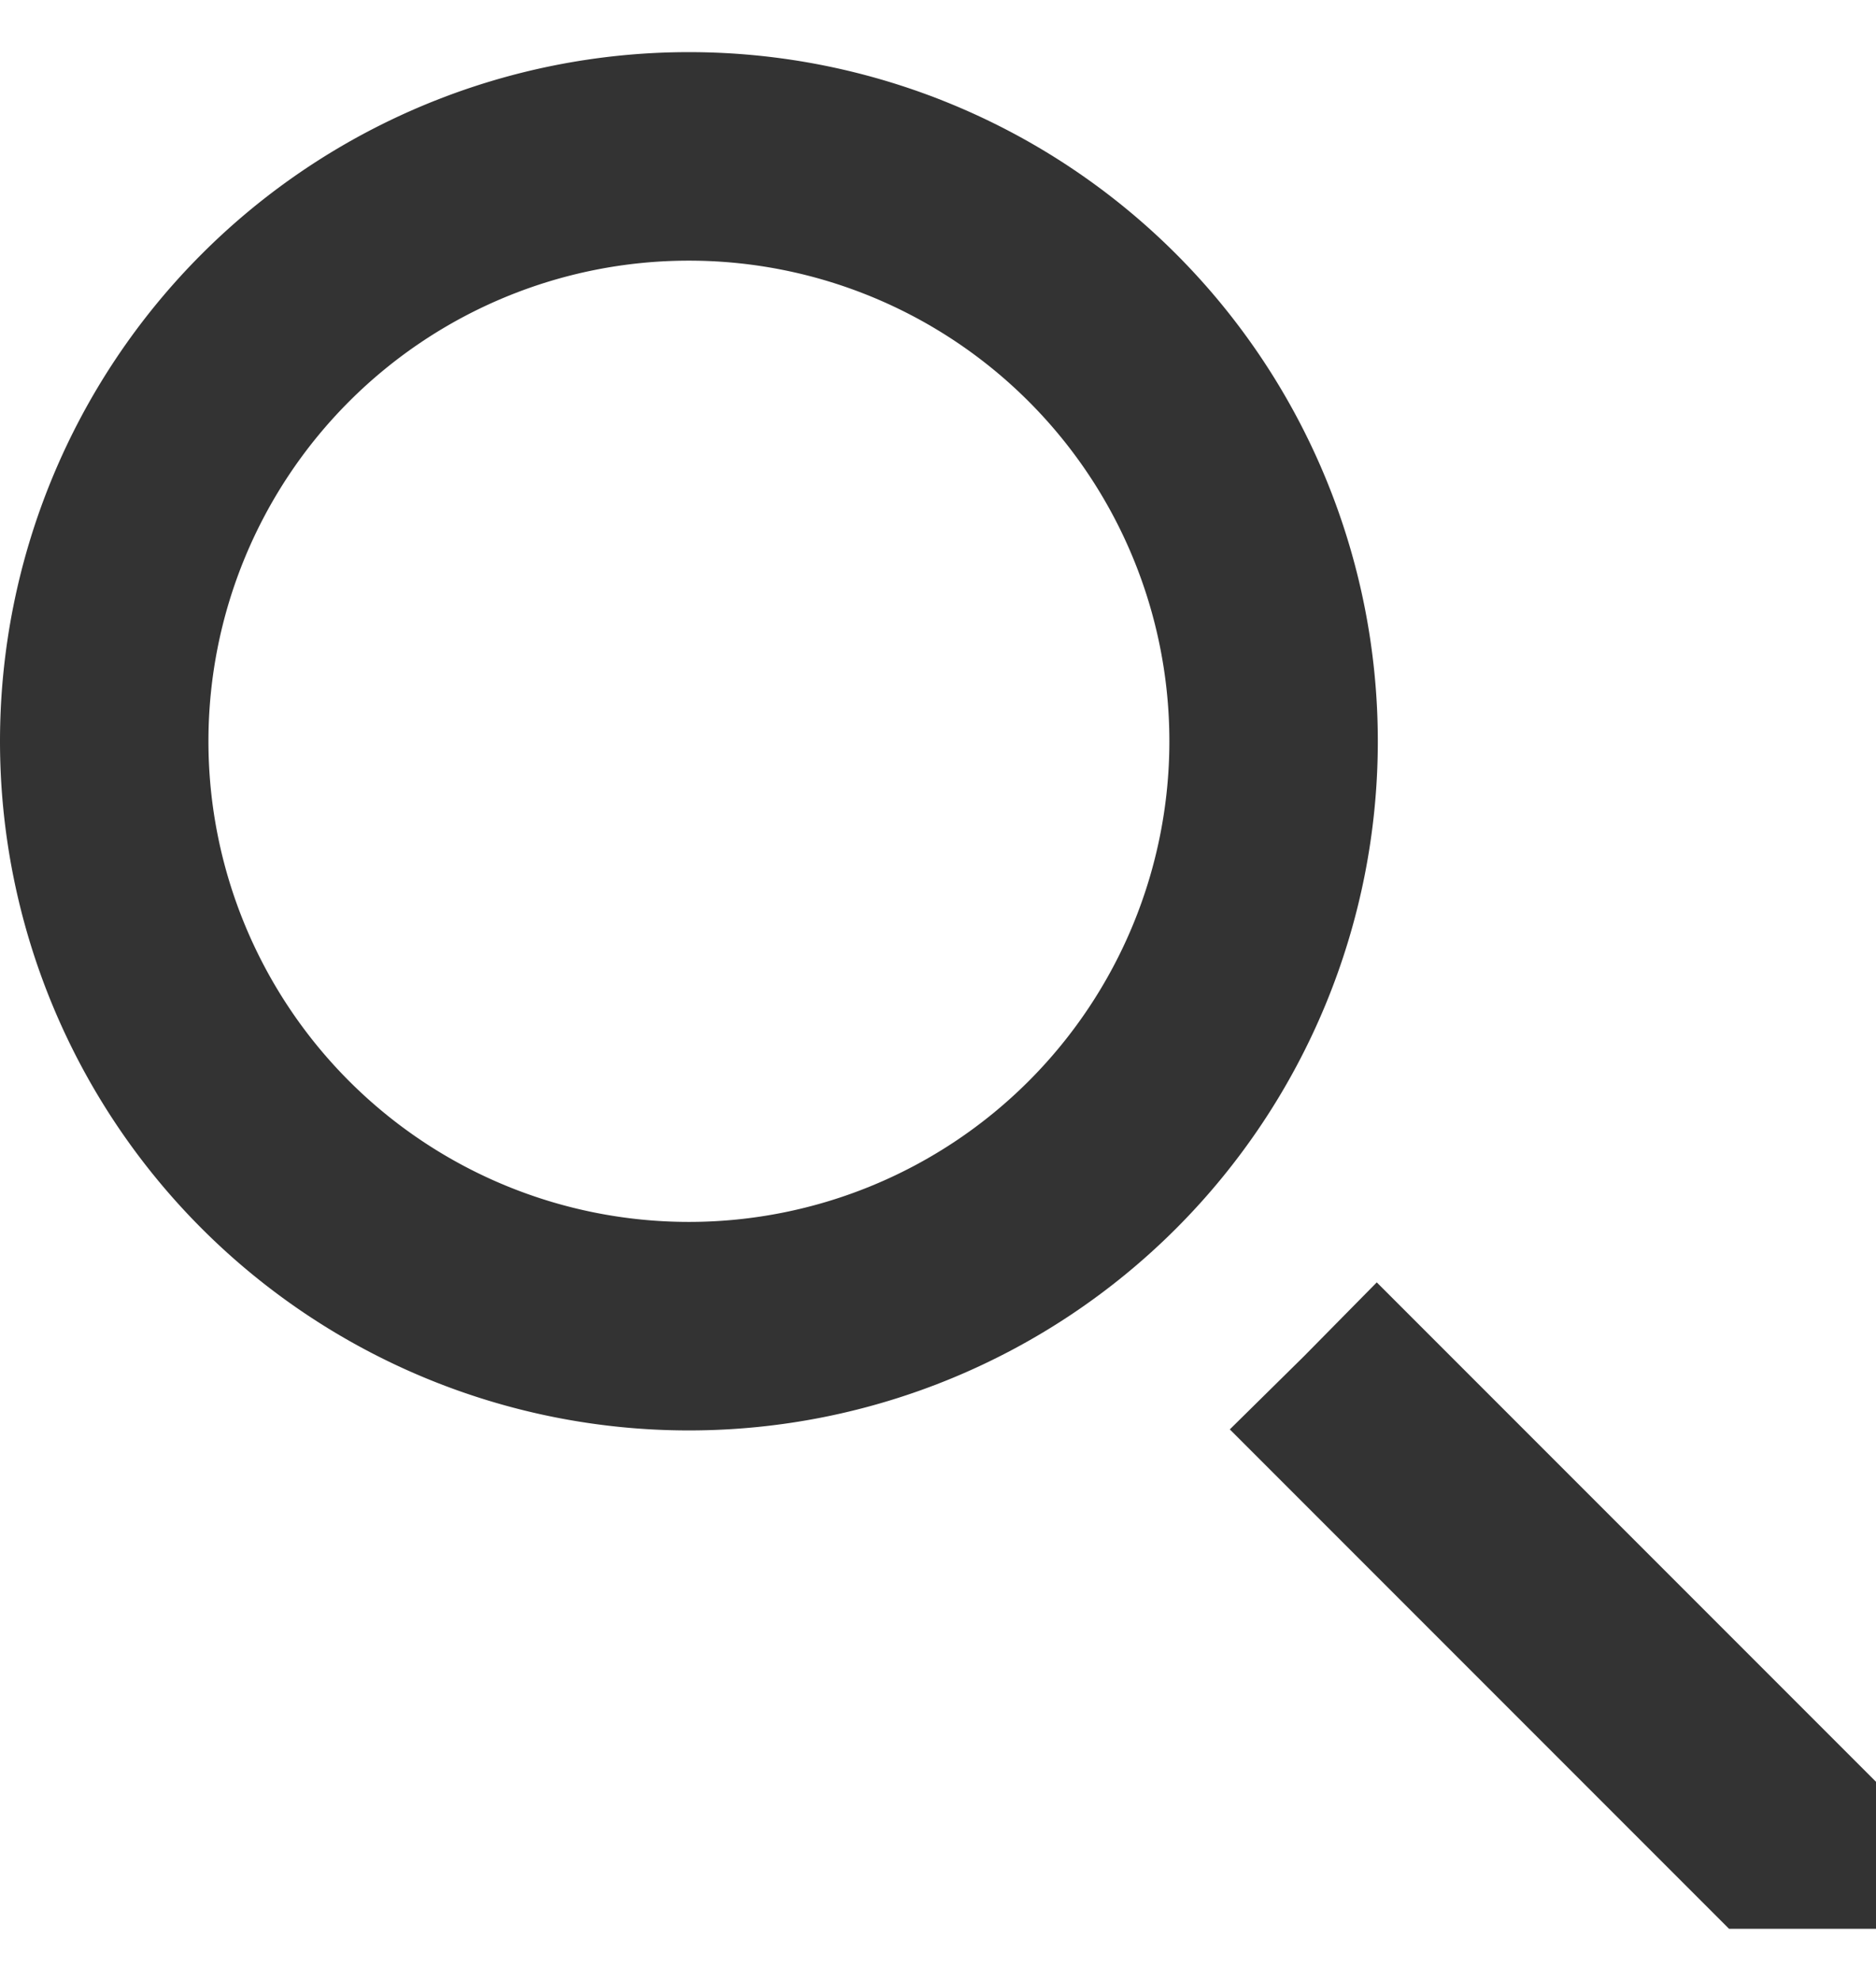 ﻿<svg xmlns="http://www.w3.org/2000/svg" width="18" height="19" viewBox="0 0 18 19" fill="none">
    <g clip-path="url(#3q8ip8p9wa)" fill="#333">
        <path d="M6.61 2.5a4.61 4.61 0 1 1 0 9.22 4.61 4.61 0 0 1 0-9.22zm0-2a6.61 6.61 0 1 0 0 13.22A6.61 6.61 0 0 0 6.61.5zM18 17.09l-4.79-4.79-.7.71-.71.7 4.79 4.79H18v-1.41z"/>
    </g>
    <defs>
        <clipPath id="3q8ip8p9wa">
            <path fill="#fff" transform="translate(0 .5)" d="M0 0h18v18H0z"/>
        </clipPath>
    </defs>
</svg>